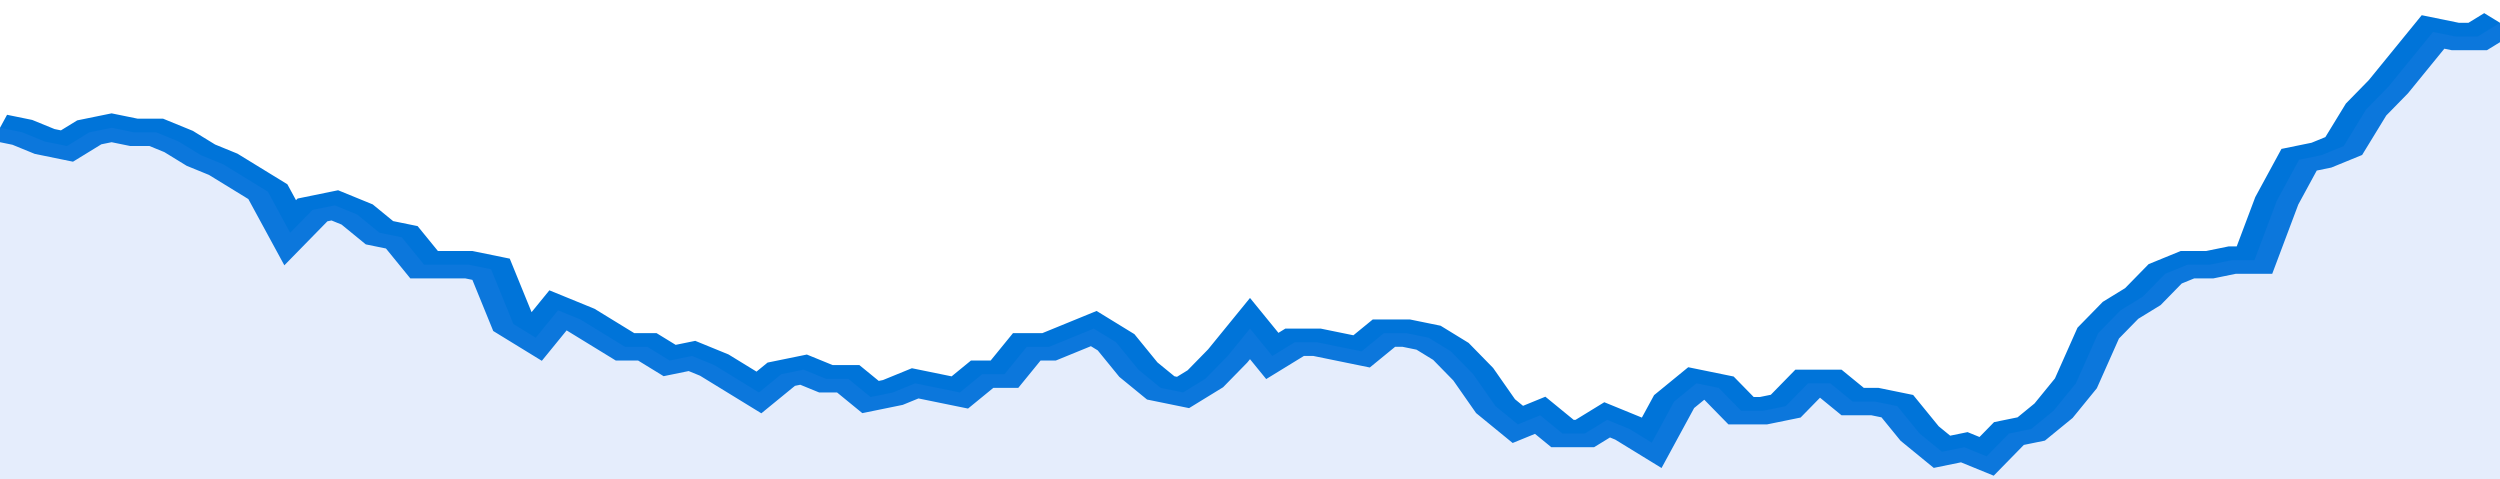 <svg xmlns="http://www.w3.org/2000/svg" viewBox="0 0 336 105" width="120" height="23" preserveAspectRatio="none">
				 <polyline fill="none" stroke="#0074d9" stroke-width="6" points="0, 28 3, 29 6, 31 9, 32 12, 29 15, 28 18, 29 21, 29 24, 31 27, 34 30, 36 33, 39 36, 42 39, 51 42, 46 45, 45 48, 47 51, 51 54, 52 57, 58 60, 58 63, 58 66, 59 69, 71 72, 74 75, 68 78, 70 81, 73 84, 76 87, 76 90, 79 93, 78 96, 80 99, 83 102, 86 105, 82 108, 81 111, 83 114, 83 117, 87 120, 86 123, 84 126, 85 129, 86 132, 82 135, 82 138, 76 141, 76 144, 74 147, 72 150, 75 153, 81 156, 85 159, 86 162, 83 165, 78 168, 72 171, 78 174, 75 177, 75 180, 76 183, 77 186, 73 189, 73 192, 74 195, 77 198, 82 201, 89 204, 93 207, 91 210, 95 213, 95 216, 92 219, 94 222, 97 225, 88 228, 84 231, 85 234, 90 237, 90 240, 89 243, 84 246, 84 249, 88 252, 88 255, 89 258, 95 261, 99 264, 98 267, 100 270, 95 273, 94 276, 90 279, 84 282, 73 285, 68 288, 65 291, 60 294, 58 297, 58 300, 57 303, 57 306, 44 309, 35 312, 34 315, 32 318, 24 321, 19 324, 13 327, 7 330, 8 333, 8 336, 5 336, 5 "> </polyline>
				 <polygon fill="#5085ec" opacity="0.15" points="0, 105 0, 28 3, 29 6, 31 9, 32 12, 29 15, 28 18, 29 21, 29 24, 31 27, 34 30, 36 33, 39 36, 42 39, 51 42, 46 45, 45 48, 47 51, 51 54, 52 57, 58 60, 58 63, 58 66, 59 69, 71 72, 74 75, 68 78, 70 81, 73 84, 76 87, 76 90, 79 93, 78 96, 80 99, 83 102, 86 105, 82 108, 81 111, 83 114, 83 117, 87 120, 86 123, 84 126, 85 129, 86 132, 82 135, 82 138, 76 141, 76 144, 74 147, 72 150, 75 153, 81 156, 85 159, 86 162, 83 165, 78 168, 72 171, 78 174, 75 177, 75 180, 76 183, 77 186, 73 189, 73 192, 74 195, 77 198, 82 201, 89 204, 93 207, 91 210, 95 213, 95 216, 92 219, 94 222, 97 225, 88 228, 84 231, 85 234, 90 237, 90 240, 89 243, 84 246, 84 249, 88 252, 88 255, 89 258, 95 261, 99 264, 98 267, 100 270, 95 273, 94 276, 90 279, 84 282, 73 285, 68 288, 65 291, 60 294, 58 297, 58 300, 57 303, 57 306, 44 309, 35 312, 34 315, 32 318, 24 321, 19 324, 13 327, 7 330, 8 333, 8 336, 5 336, 105 "></polygon>
			</svg>